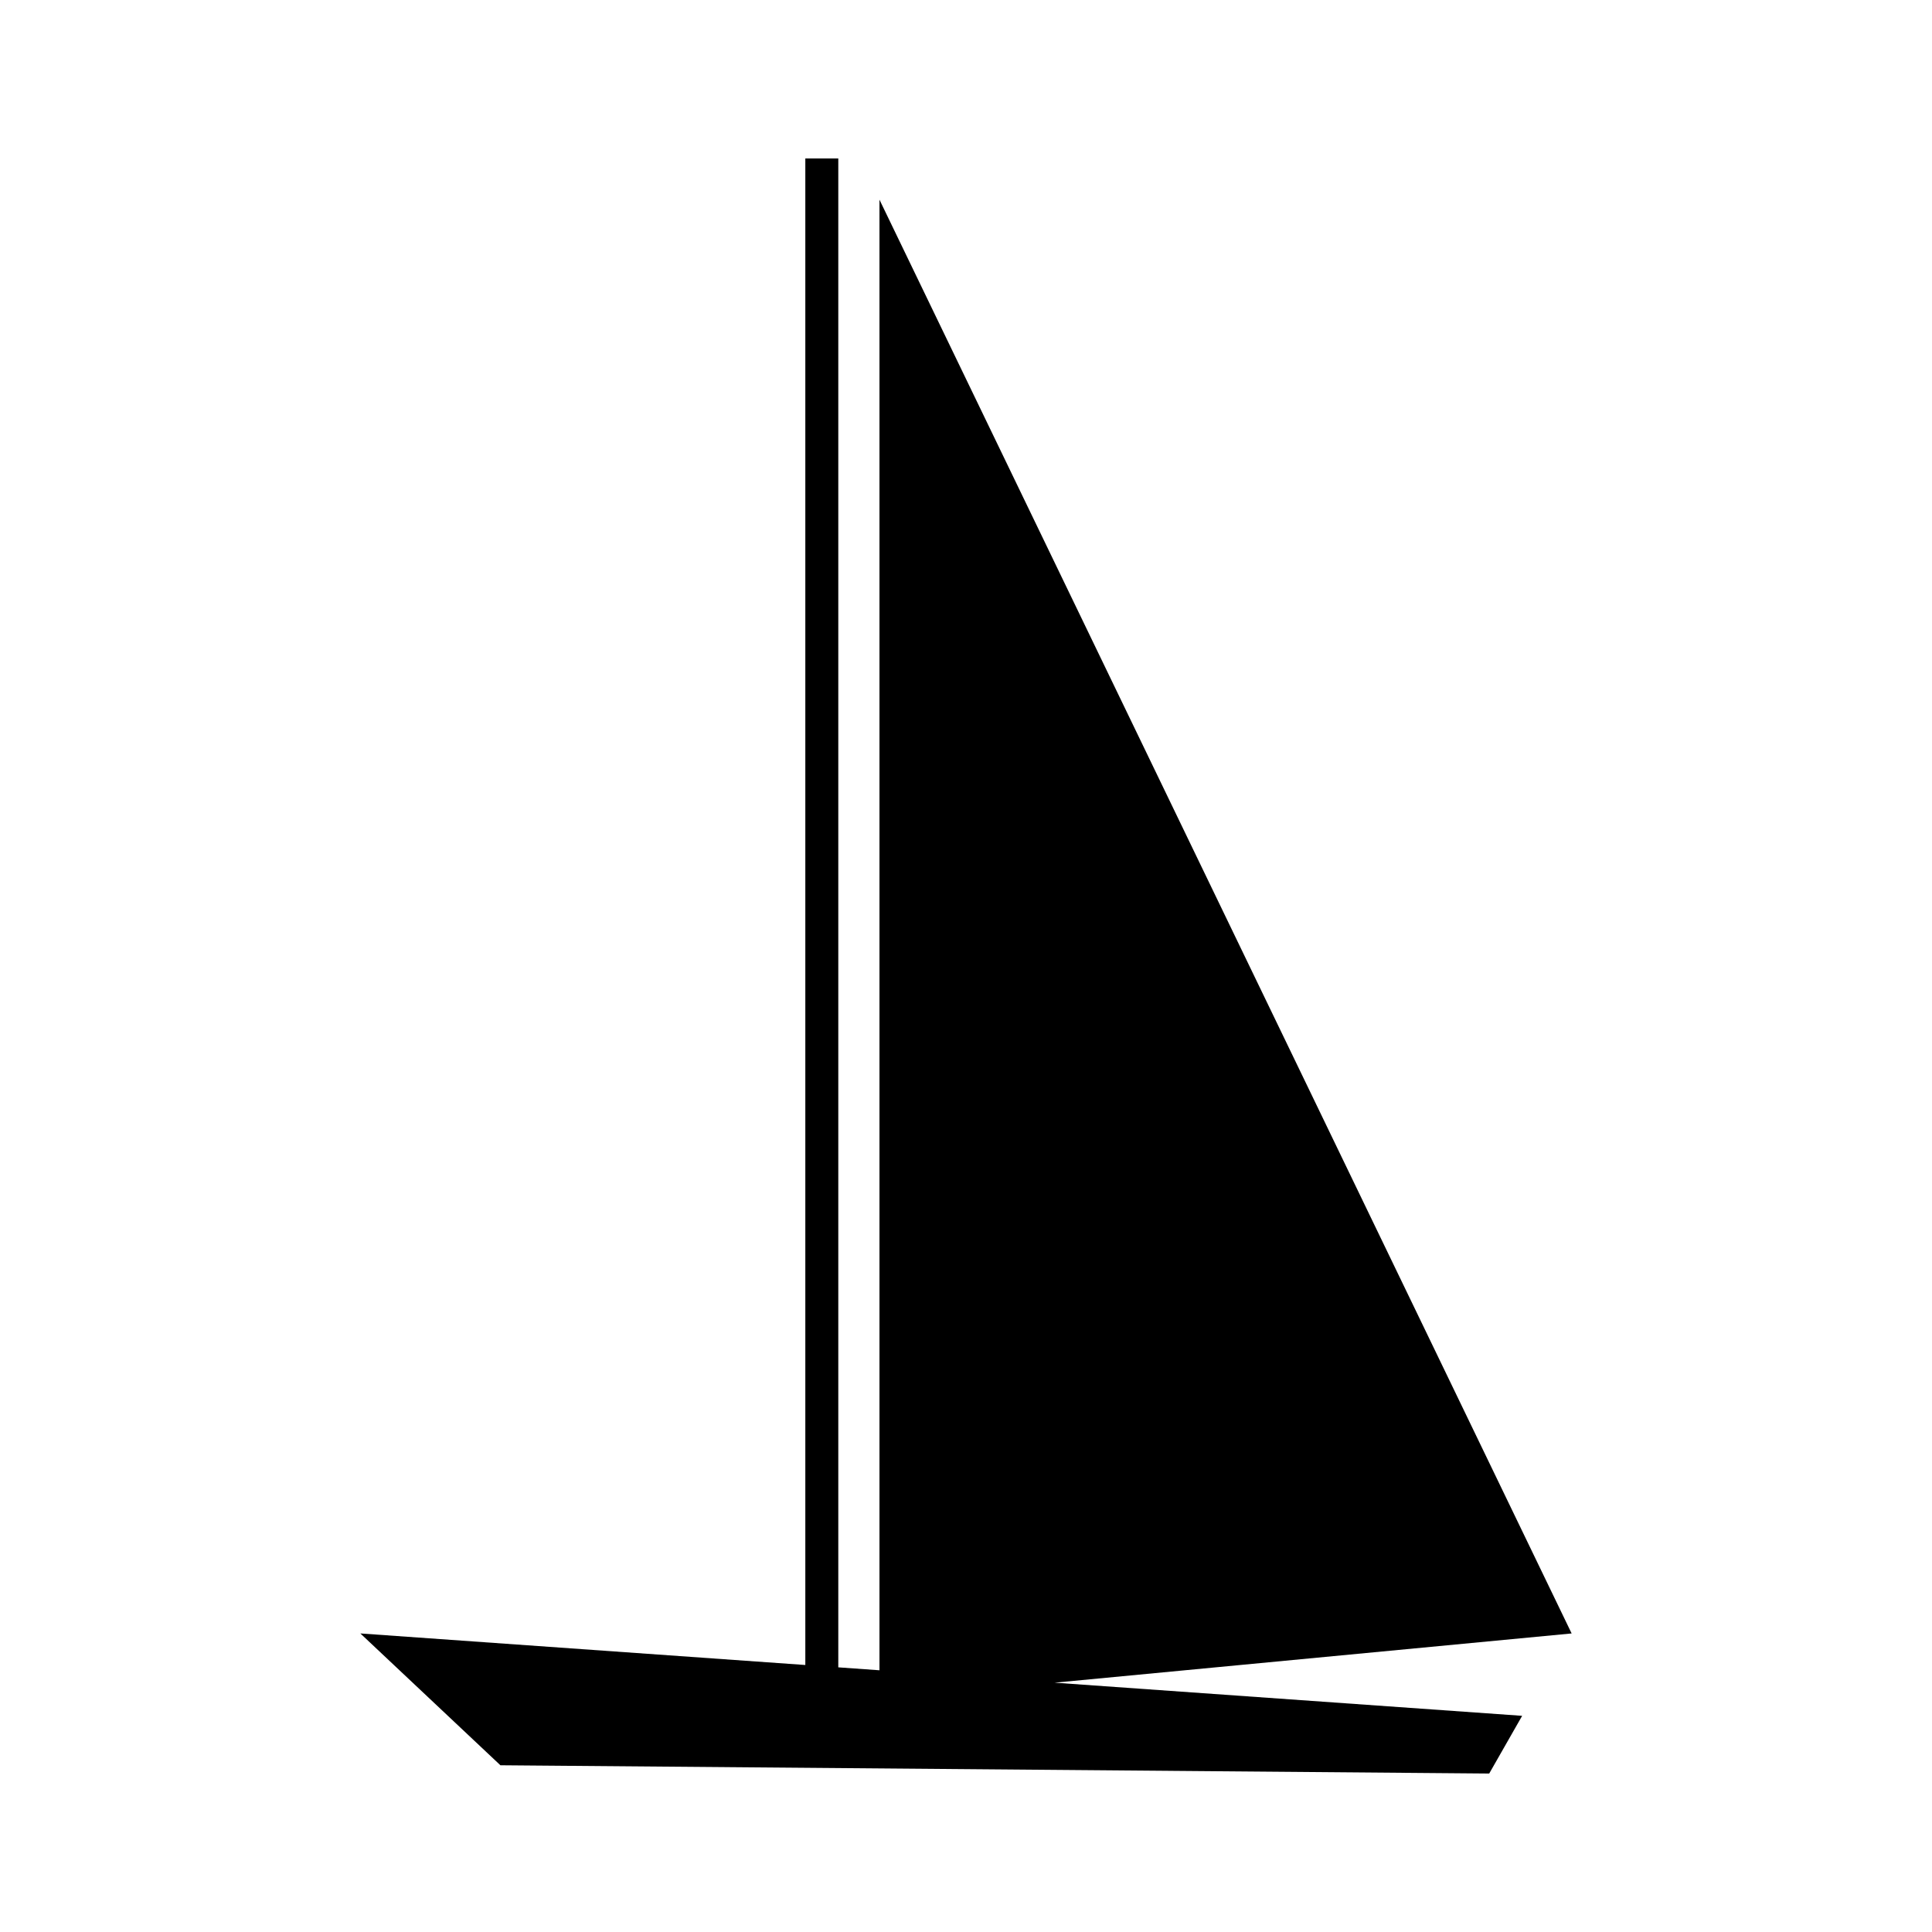 <?xml version="1.0" encoding="UTF-8"?>
<!-- Uploaded to: SVG Repo, www.svgrepo.com, Generator: SVG Repo Mixer Tools -->
<svg fill="#000000" width="800px" height="800px" version="1.1" viewBox="144 144 512 512" xmlns="http://www.w3.org/2000/svg">
 <path d="m560.5 576.88-183.43-379.96v389.72l-10.914-0.777v-399.87h-8.738v399.25l-117.92-8.363 37.117 34.934 262.04 2.191 8.73-15.293-123.91-8.785z"/>
</svg>